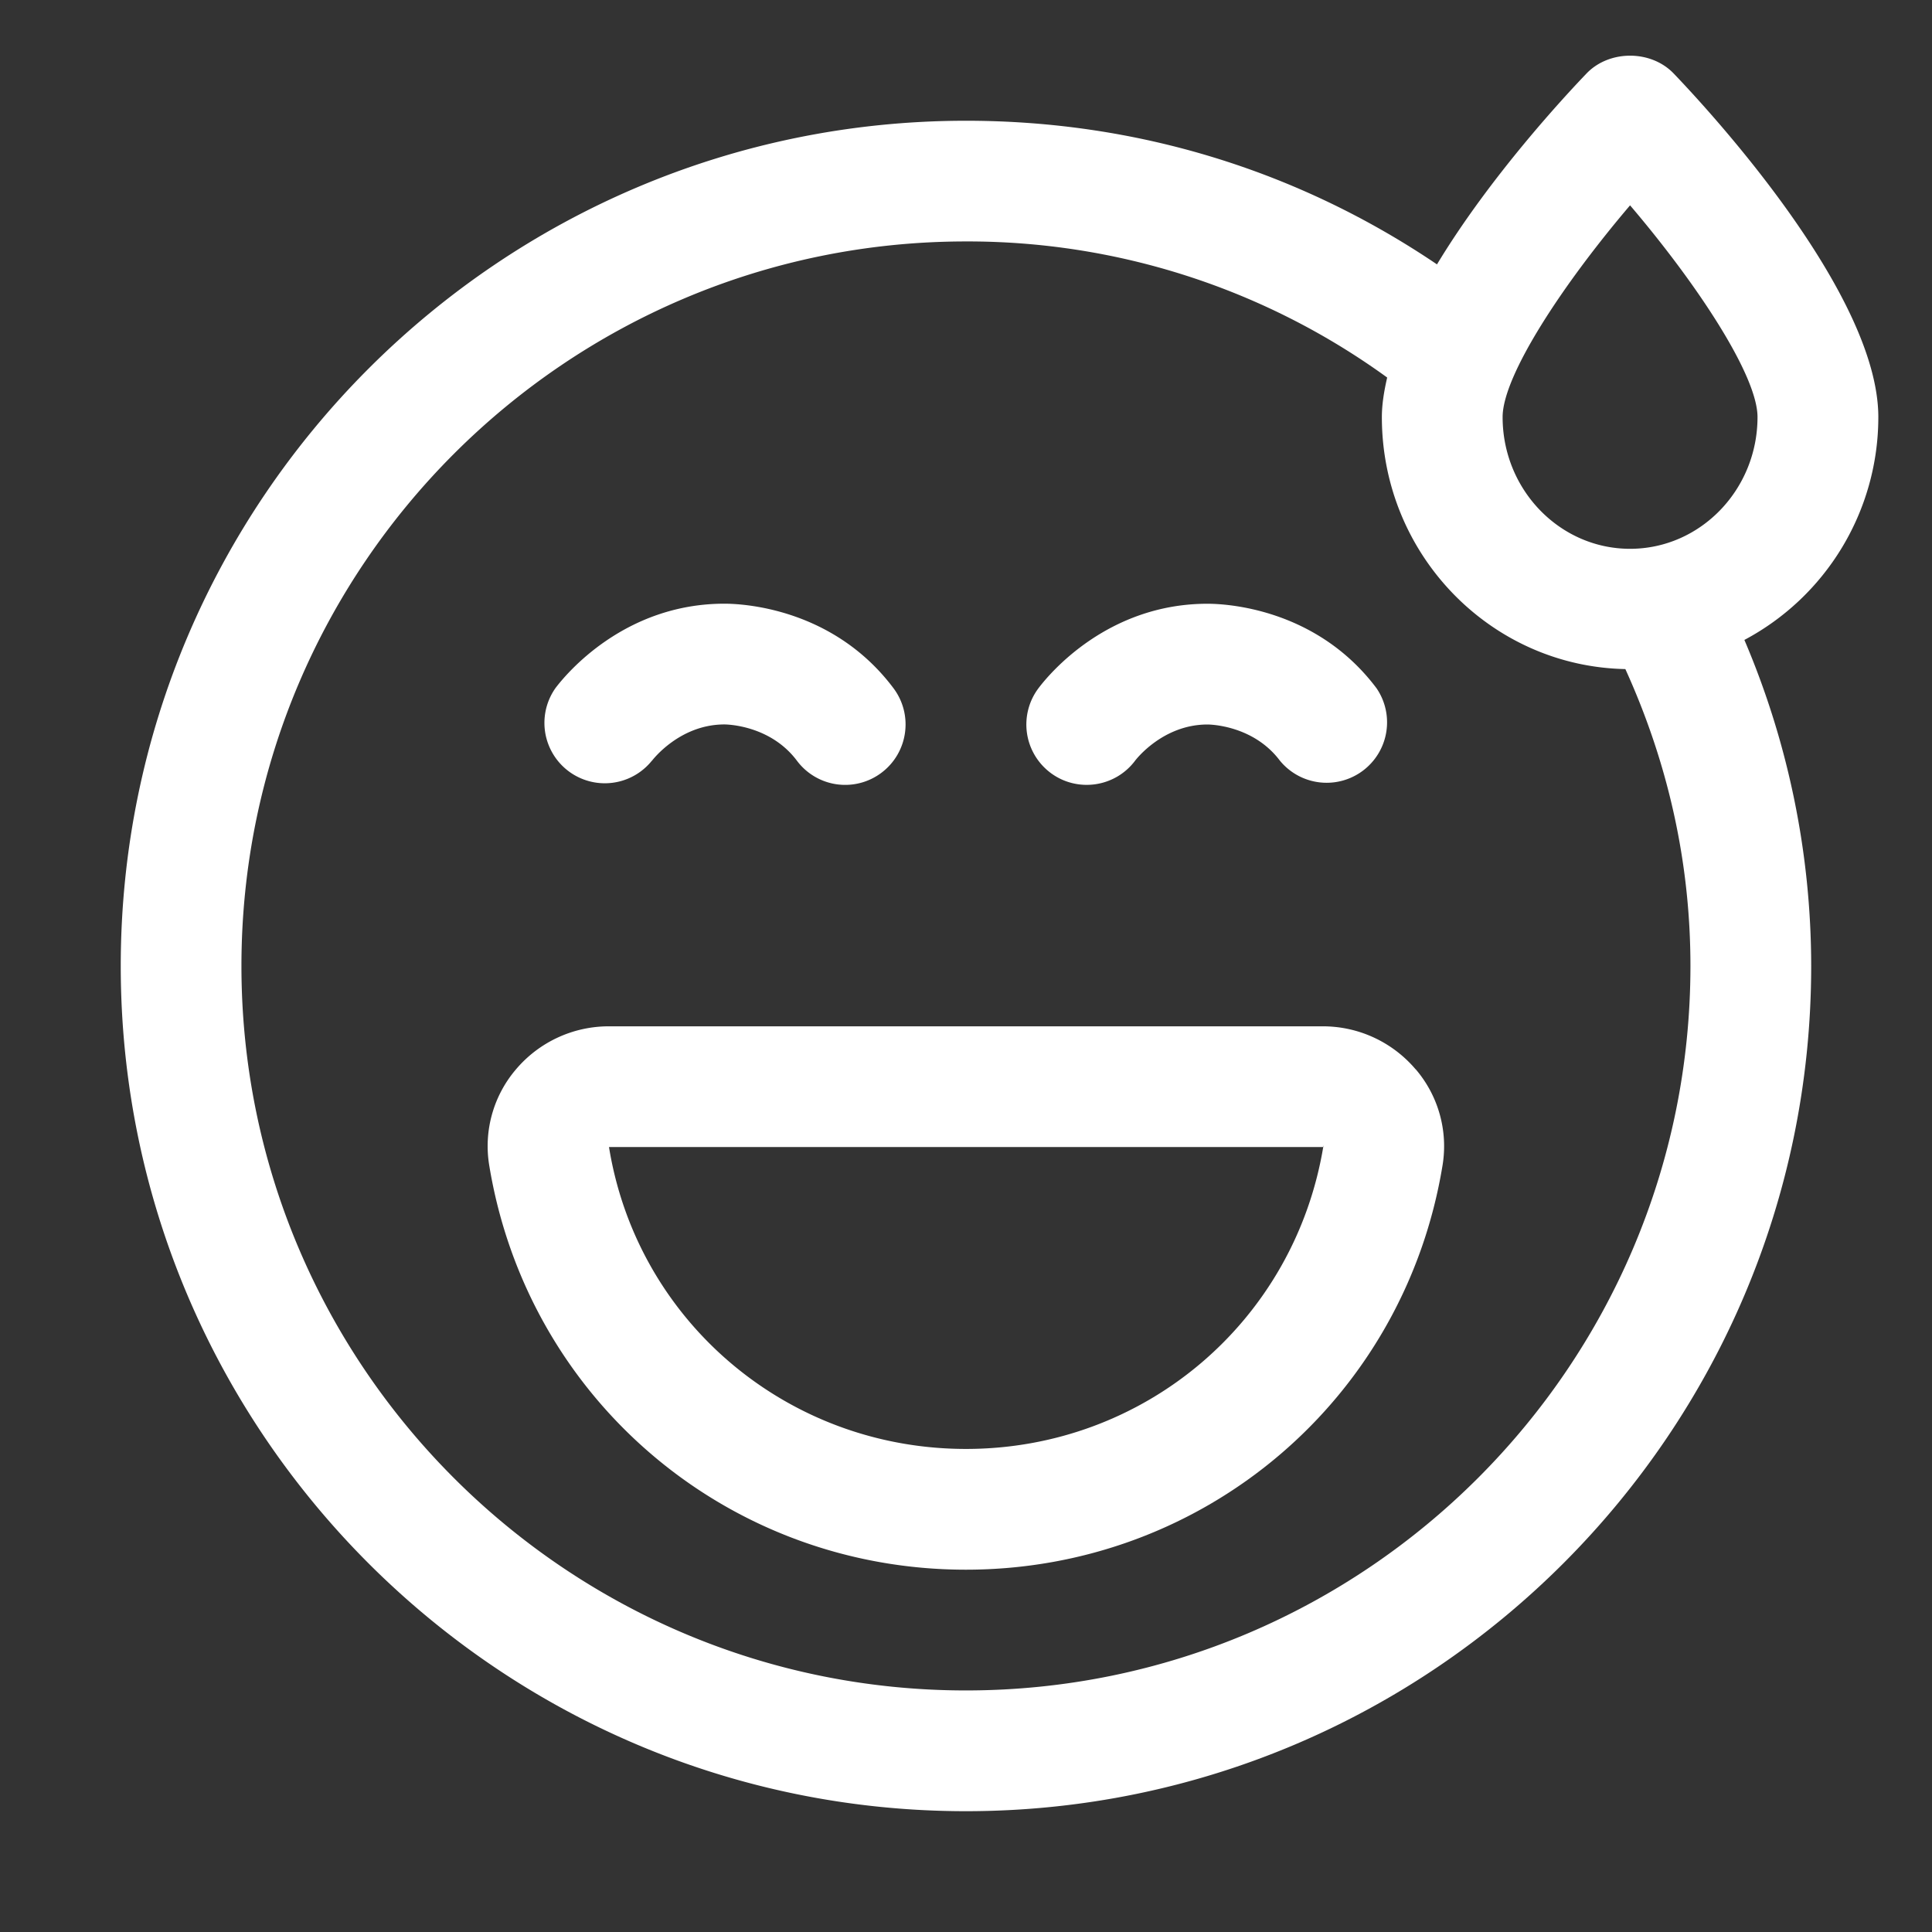 <svg xmlns="http://www.w3.org/2000/svg" version="1.1" xmlns:xlink="http://www.w3.org/1999/xlink" width="512" height="512" x="0" y="0" viewBox="0 0 32 32" style="enable-background:new 0 0 512 512" xml:space="preserve" class=""><rect x="0" y="0" width="32" height="32" fill="#333333" stroke="none"/><g><path d="M17.397 12.798a1 1 0 0 1-.195-1.401C17.378 11.164 18.341 10 20 10c.292 0 1.8.067 2.8 1.4a1.001 1.001 0 0 1-1.6 1.2c-.445-.593-1.17-.6-1.2-.6-.738 0-1.184.578-1.202.603-.333.44-.96.527-1.4.196zm-6.6-.196c.019-.024.464-.603 1.202-.603.03 0 .755.007 1.2.6a.998.998 0 0 0 1.401.2c.441-.332.53-.958.199-1.4-1-1.333-2.508-1.4-2.8-1.4-1.659 0-2.622 1.164-2.798 1.397a1 1 0 0 0 1.595 1.205zm12.652 5.109a1.96 1.96 0 0 1 .445 1.585c-.634 3.884-3.954 6.703-7.896 6.703s-7.262-2.819-7.896-6.704a1.958 1.958 0 0 1 .445-1.584 2.014 2.014 0 0 1 1.537-.712H21.91c.592 0 1.152.259 1.537.712zm-1.529 1.263-.008.025H10.087c.467 2.887 2.957 5 5.913 5s5.446-2.113 5.921-5.025zm6.972-8.376a13.782 13.782 0 0 1 1.107 5.401c0 7.72-6.28 14-14 14S2 23.72 2 16 8.28 2 16 2c2.821 0 5.494.819 7.801 2.379.878-1.454 2.122-2.792 2.477-3.162.377-.393 1.066-.393 1.443 0 .566.59 3.39 3.637 3.39 5.692a4.18 4.18 0 0 1-2.218 3.69zm-.893 5.401c0-1.726-.376-3.372-1.078-4.917-2.23-.044-4.033-1.895-4.033-4.174 0-.209.036-.429.088-.655a11.828 11.828 0 0 0-6.977-2.254c-6.617 0-12 5.383-12 12s5.383 12 12 12 12-5.383 12-12zm1.111-9.091c0-.688-.998-2.201-2.111-3.507-1.113 1.307-2.111 2.82-2.111 3.507 0 1.203.947 2.182 2.111 2.182s2.111-.979 2.111-2.182z" fill="#fff" opacity="1" data-original="#000000" class=""></path></g></svg>